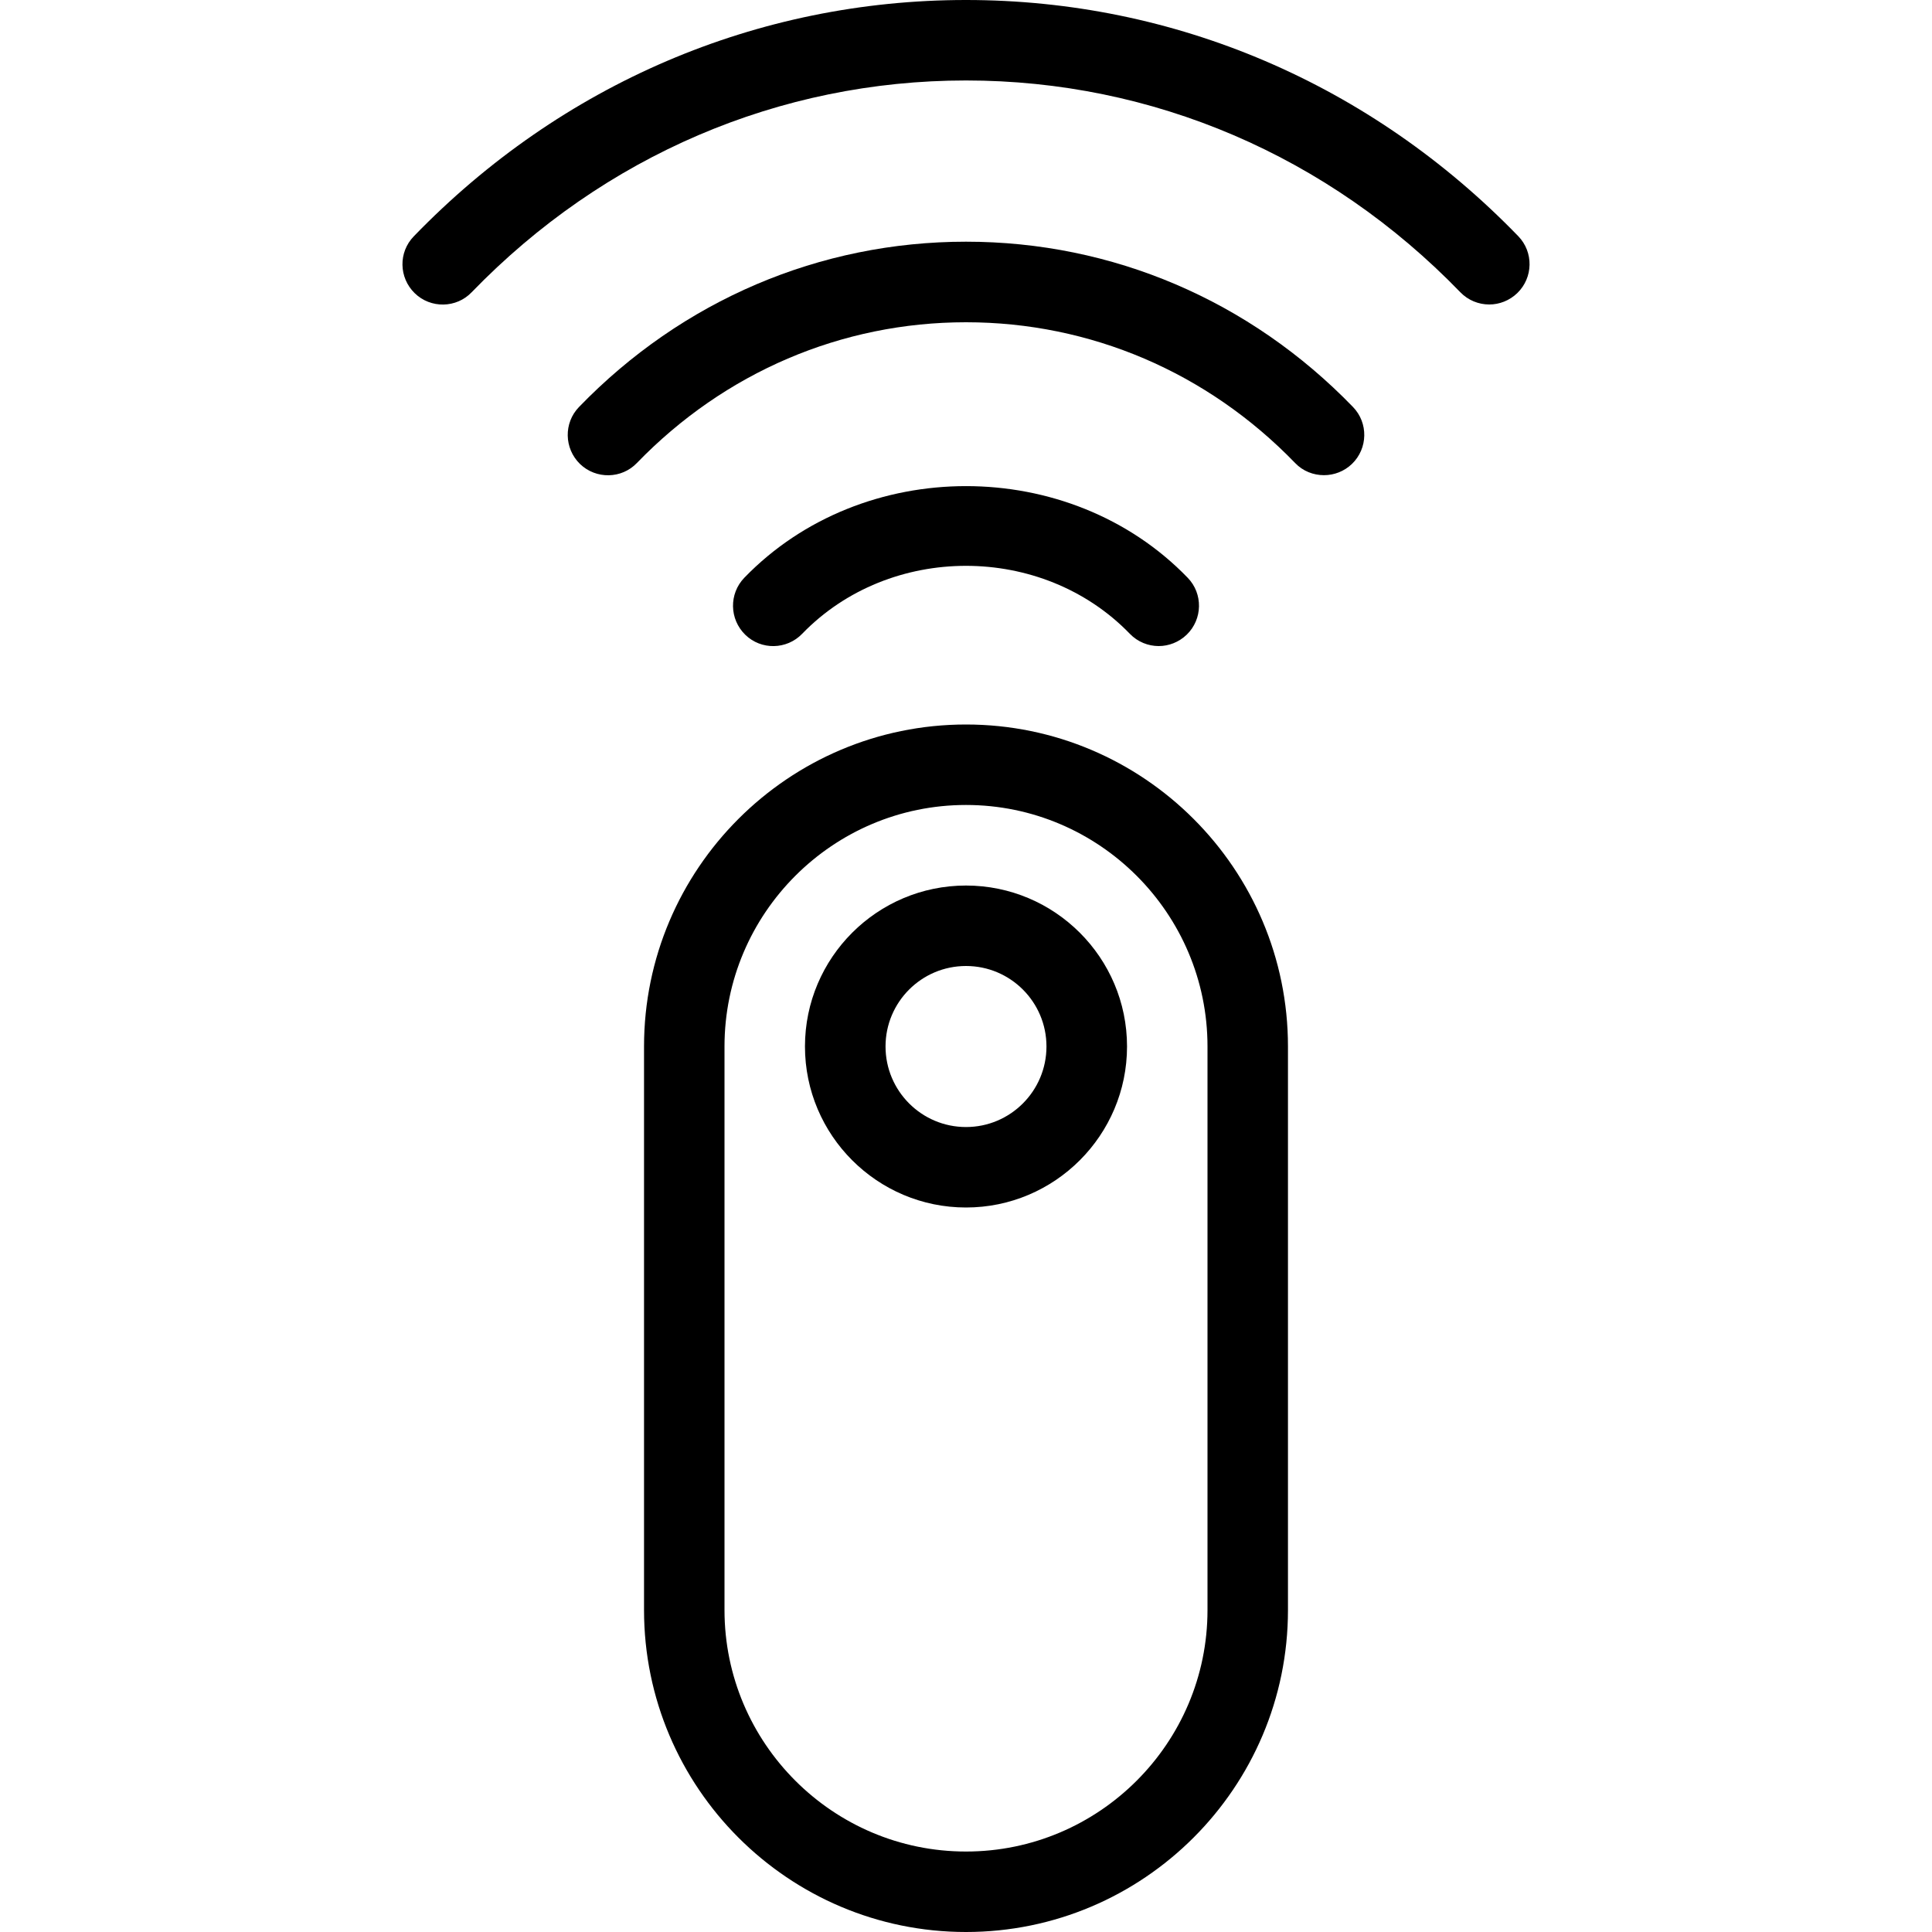 <svg xmlns="http://www.w3.org/2000/svg" fill="none" viewBox="0 0 20 20" height="20" width="20">
<path fill="black" d="M10 7.5C8.162 7.5 6.667 8.995 6.667 10.833V16.667C6.667 18.505 8.162 20 10 20C11.838 20 13.333 18.505 13.333 16.667V10.833C13.333 8.995 11.838 7.5 10 7.5ZM12.5 16.667C12.5 18.045 11.378 19.167 10 19.167C8.622 19.167 7.5 18.045 7.5 16.667V10.833C7.5 9.455 8.622 8.333 10 8.333C11.378 8.333 12.5 9.455 12.5 10.833V16.667Z"></path>
<path fill="black" d="M10 9.167C9.081 9.167 8.333 9.914 8.333 10.833C8.333 11.752 9.081 12.5 10 12.5C10.919 12.5 11.667 11.752 11.667 10.833C11.667 9.914 10.919 9.167 10 9.167ZM10 11.667C9.54 11.667 9.167 11.293 9.167 10.833C9.167 10.373 9.54 10 10 10C10.46 10 10.833 10.373 10.833 10.833C10.833 11.293 10.46 11.667 10 11.667Z"></path>
<path fill="black" d="M15.717 2.445C14.19 0.868 12.16 0 10 0C7.84 0 5.81 0.868 4.284 2.446C4.123 2.611 4.128 2.874 4.293 3.035C4.458 3.196 4.725 3.191 4.883 3.025C6.251 1.612 8.068 0.833 10 0.833C11.932 0.833 13.749 1.612 15.117 3.025C15.198 3.109 15.307 3.152 15.417 3.152C15.521 3.152 15.626 3.112 15.707 3.034C15.872 2.874 15.877 2.61 15.717 2.445Z"></path>
<path fill="black" d="M10 2.502C8.485 2.502 7.062 3.109 5.994 4.213C5.834 4.378 5.839 4.642 6.004 4.803C6.17 4.963 6.435 4.958 6.593 4.793C7.503 3.853 8.713 3.336 10 3.336C11.287 3.336 12.498 3.853 13.407 4.793C13.488 4.878 13.597 4.919 13.706 4.919C13.81 4.919 13.915 4.88 13.996 4.802C14.161 4.642 14.166 4.378 14.006 4.213C12.938 3.109 11.515 2.502 10 2.502Z"></path>
<path fill="black" d="M8.304 6.561C9.211 5.623 10.789 5.623 11.696 6.561C11.778 6.646 11.887 6.688 11.995 6.688C12.099 6.688 12.204 6.648 12.285 6.57C12.45 6.41 12.455 6.146 12.295 5.981C11.073 4.716 8.928 4.716 7.705 5.981C7.545 6.147 7.55 6.41 7.715 6.571C7.88 6.732 8.145 6.726 8.304 6.561Z"></path>
</svg>
